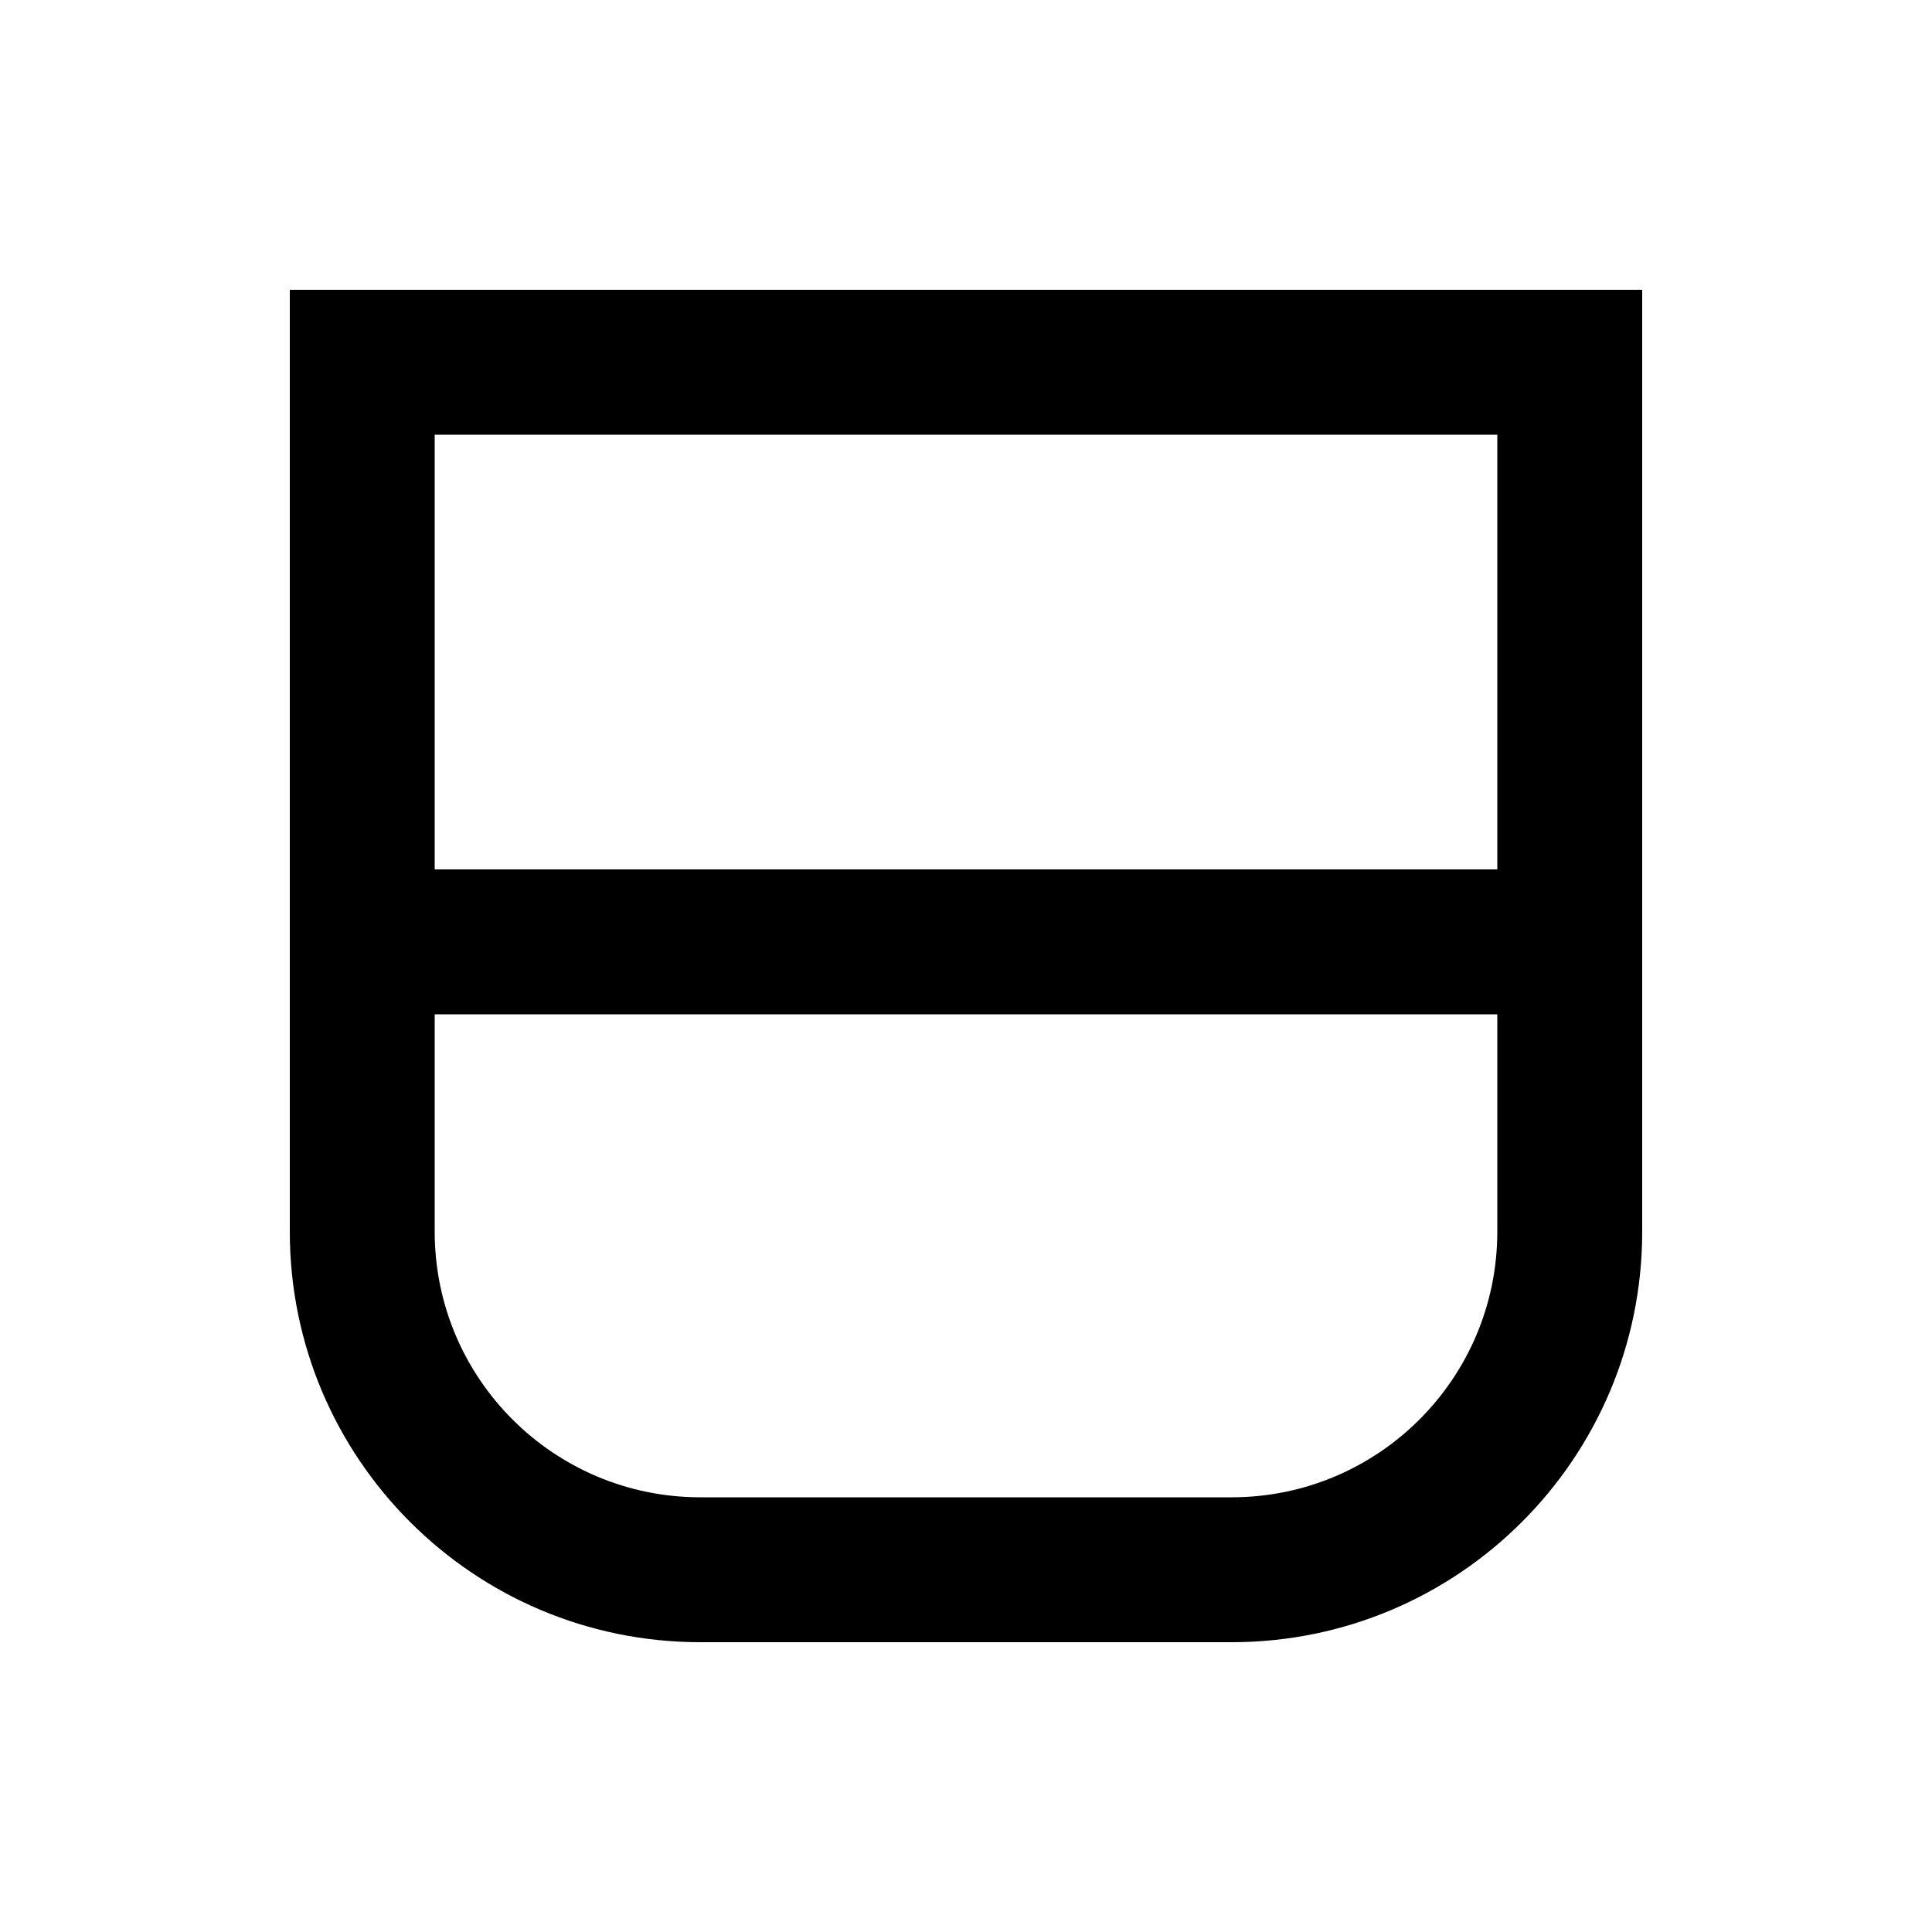 <svg xmlns="http://www.w3.org/2000/svg" viewBox="0 0 640 640"><!--! Font Awesome Pro 7.1.0 by @fontawesome - https://fontawesome.com License - https://fontawesome.com/license (Commercial License) Copyright 2025 Fonticons, Inc. --><path fill="currentColor" d="M120 96L96 96L96 408C96 483.1 156.9 544 232 544L408 544C483.1 544 544 483.1 544 408L544 96L120 96zM144 288L144 144L496 144L496 288L144 288zM144 336L496 336L496 408C496 456.6 456.6 496 408 496L232 496C183.4 496 144 456.6 144 408L144 336z"/></svg>